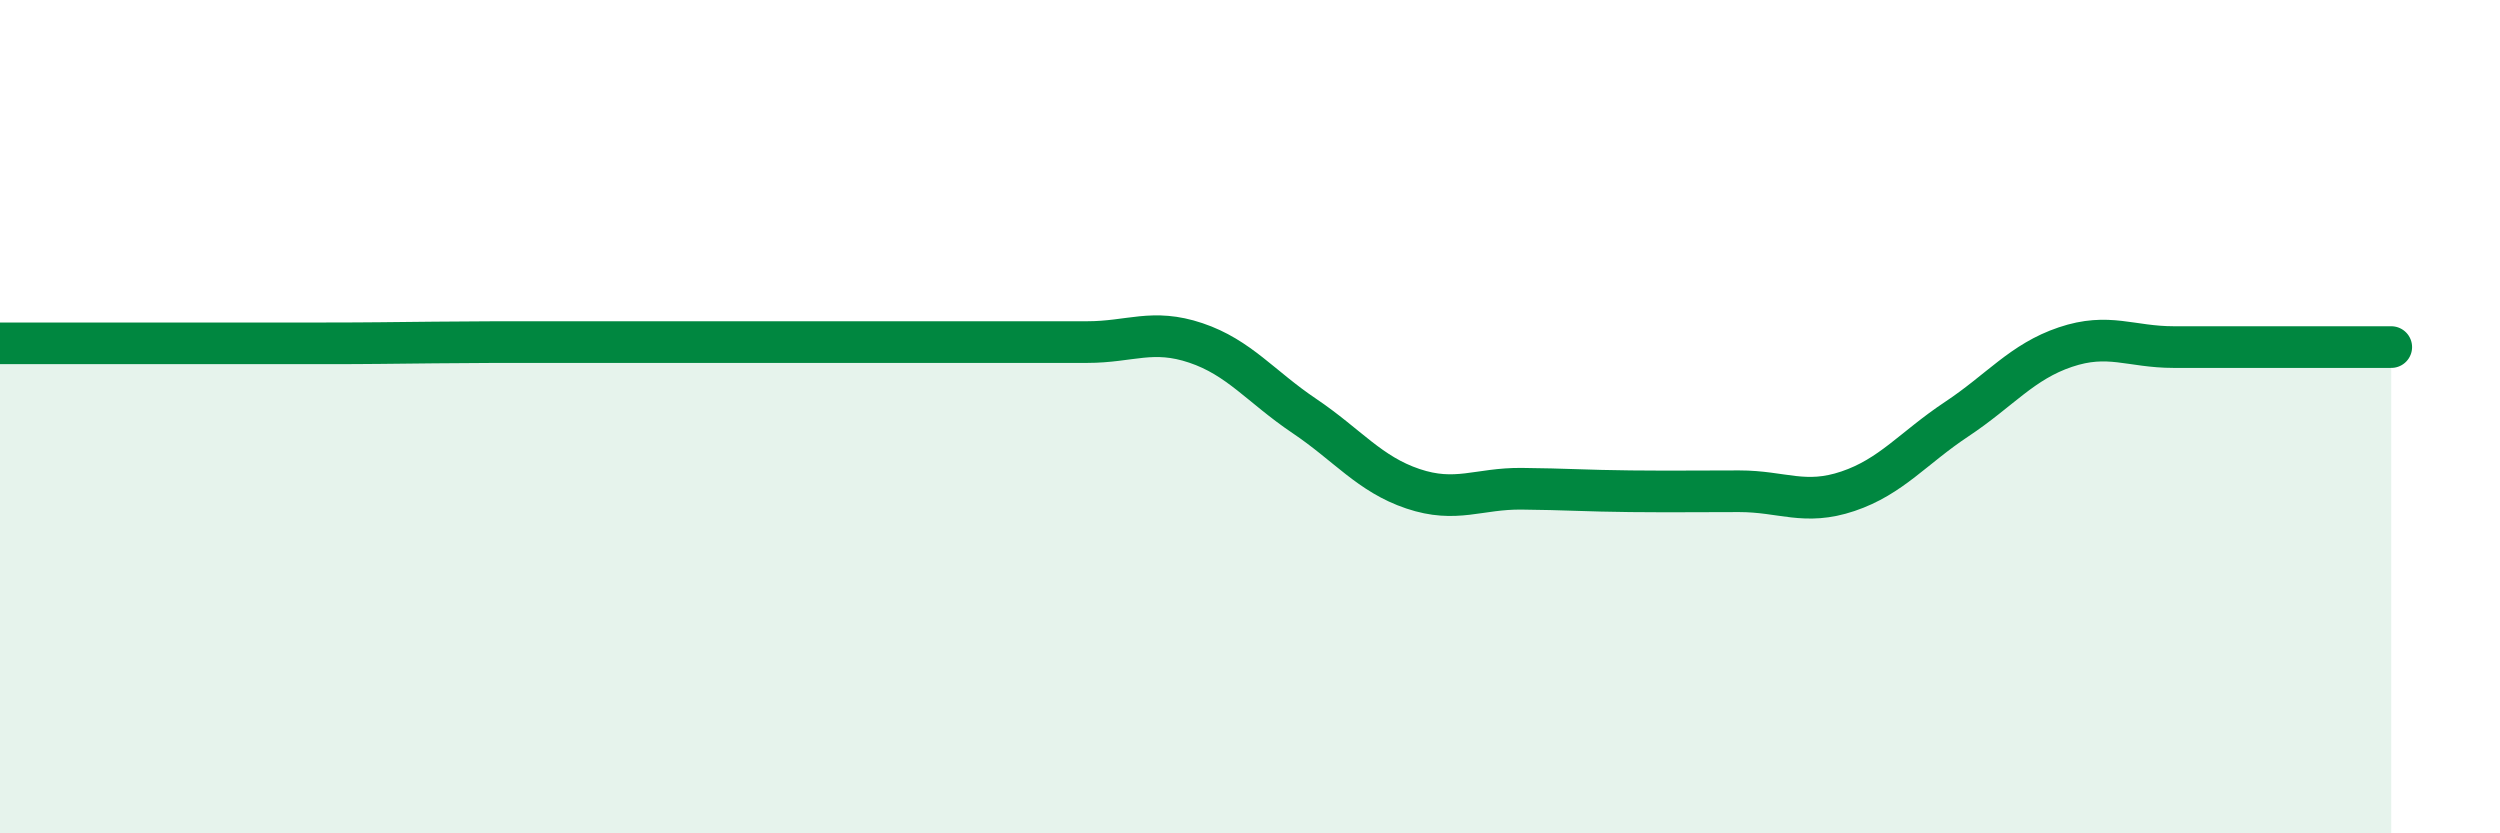 
    <svg width="60" height="20" viewBox="0 0 60 20" xmlns="http://www.w3.org/2000/svg">
      <path
        d="M 0,8.24 C 0.52,8.24 1.57,8.24 2.61,8.24 C 3.65,8.24 4.18,8.24 5.22,8.24 C 6.26,8.24 6.79,8.24 7.83,8.24 C 8.87,8.24 9.39,8.23 10.43,8.22 C 11.47,8.21 12,8.21 13.04,8.21 C 14.08,8.21 14.61,8.21 15.65,8.21 C 16.69,8.21 17.22,8.21 18.26,8.21 C 19.3,8.21 19.83,8.21 20.87,8.21 C 21.91,8.21 22.44,8.21 23.48,8.21 C 24.52,8.21 25.05,8.21 26.09,8.21 C 27.13,8.21 27.66,7.88 28.7,8.23 C 29.74,8.58 30.26,9.28 31.3,9.98 C 32.34,10.68 32.87,11.38 33.91,11.73 C 34.95,12.08 35.48,11.72 36.52,11.73 C 37.56,11.74 38.09,11.78 39.13,11.79 C 40.17,11.8 40.7,11.79 41.74,11.79 C 42.78,11.79 43.31,12.14 44.35,11.79 C 45.39,11.44 45.92,10.75 46.96,10.06 C 48,9.37 48.53,8.68 49.57,8.33 C 50.61,7.98 51.13,8.33 52.17,8.33 C 53.21,8.33 53.74,8.33 54.78,8.33 C 55.82,8.33 56.87,8.33 57.39,8.33L57.39 20L0 20Z"
        fill="#008740"
        opacity="0.1"
        stroke-linecap="round"
        stroke-linejoin="round"
      />
      <path
        d="M 0,8.24 C 0.52,8.24 1.57,8.24 2.61,8.24 C 3.65,8.24 4.18,8.24 5.22,8.24 C 6.26,8.24 6.79,8.24 7.83,8.24 C 8.87,8.24 9.39,8.23 10.43,8.22 C 11.47,8.21 12,8.21 13.04,8.21 C 14.08,8.21 14.61,8.21 15.65,8.21 C 16.69,8.21 17.22,8.21 18.26,8.21 C 19.3,8.21 19.83,8.21 20.87,8.21 C 21.91,8.21 22.44,8.21 23.48,8.21 C 24.52,8.21 25.05,8.21 26.09,8.21 C 27.13,8.21 27.66,7.88 28.7,8.23 C 29.74,8.58 30.26,9.28 31.3,9.98 C 32.34,10.68 32.87,11.38 33.91,11.73 C 34.95,12.08 35.48,11.72 36.52,11.73 C 37.56,11.74 38.09,11.78 39.13,11.79 C 40.17,11.8 40.7,11.79 41.74,11.79 C 42.78,11.79 43.31,12.14 44.35,11.79 C 45.39,11.44 45.92,10.75 46.96,10.06 C 48,9.37 48.53,8.68 49.57,8.33 C 50.61,7.98 51.13,8.33 52.17,8.33 C 53.21,8.33 53.74,8.33 54.78,8.33 C 55.82,8.33 56.87,8.33 57.39,8.33"
        stroke="#008740"
        stroke-width="1"
        fill="none"
        stroke-linecap="round"
        stroke-linejoin="round"
      />
    </svg>
  